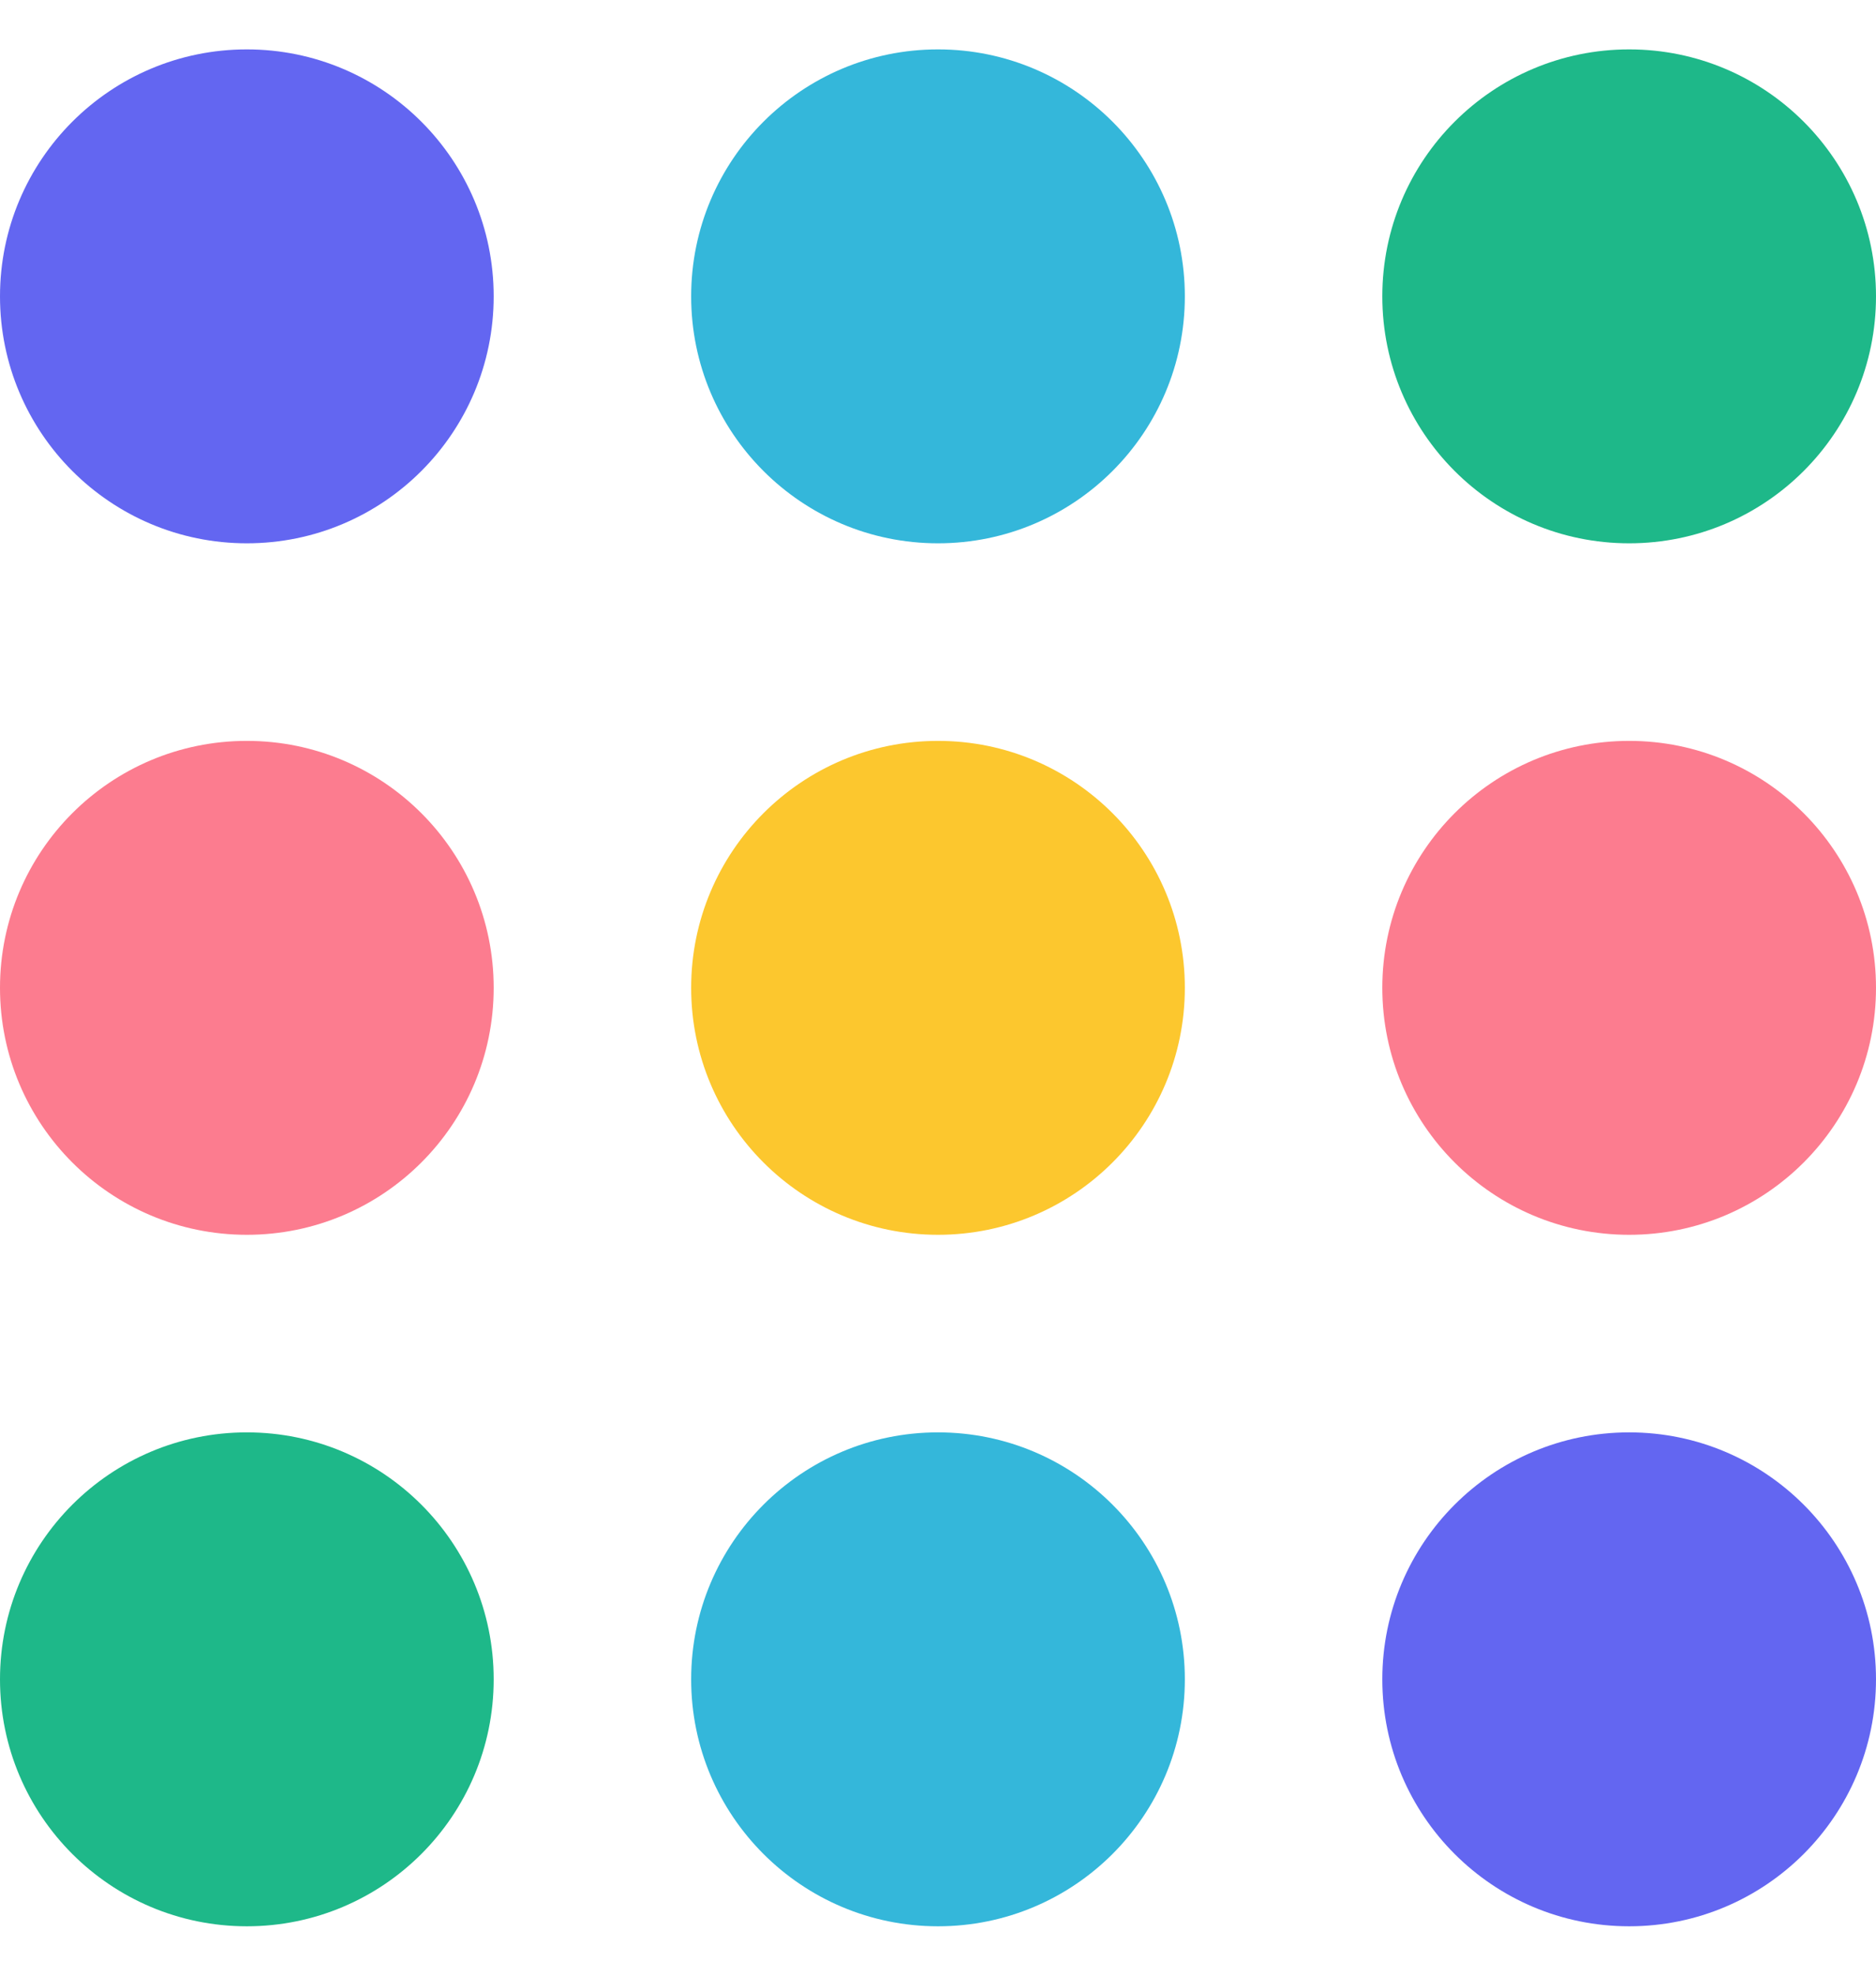 <svg
    width="19"
    height="20"
    viewBox="0 0 19 20"
    fill="none"
    xmlns="http://www.w3.org/2000/svg"
>
    <circle cx="2.5" cy="3" r="2.5" fill="#6366F1" />
    <circle cx="9.5" cy="3" r="2.5" fill="#34B7DA" />
    <circle cx="16.5" cy="3" r="2.5" fill="#1EB889" />
    <circle cx="2.5" cy="10" r="2.5" fill="#FC7C8F" />
    <circle cx="9.5" cy="10" r="2.5" fill="#FCC72E" />
    <circle cx="16.5" cy="10" r="2.5" fill="#FC7C8F" />
    <circle cx="2.5" cy="17" r="2.5" fill="#1EB889" />
    <circle cx="9.5" cy="17" r="2.5" fill="#34B7DA" />
    <circle cx="16.5" cy="17" r="2.5" fill="#6366F1" />
</svg>
